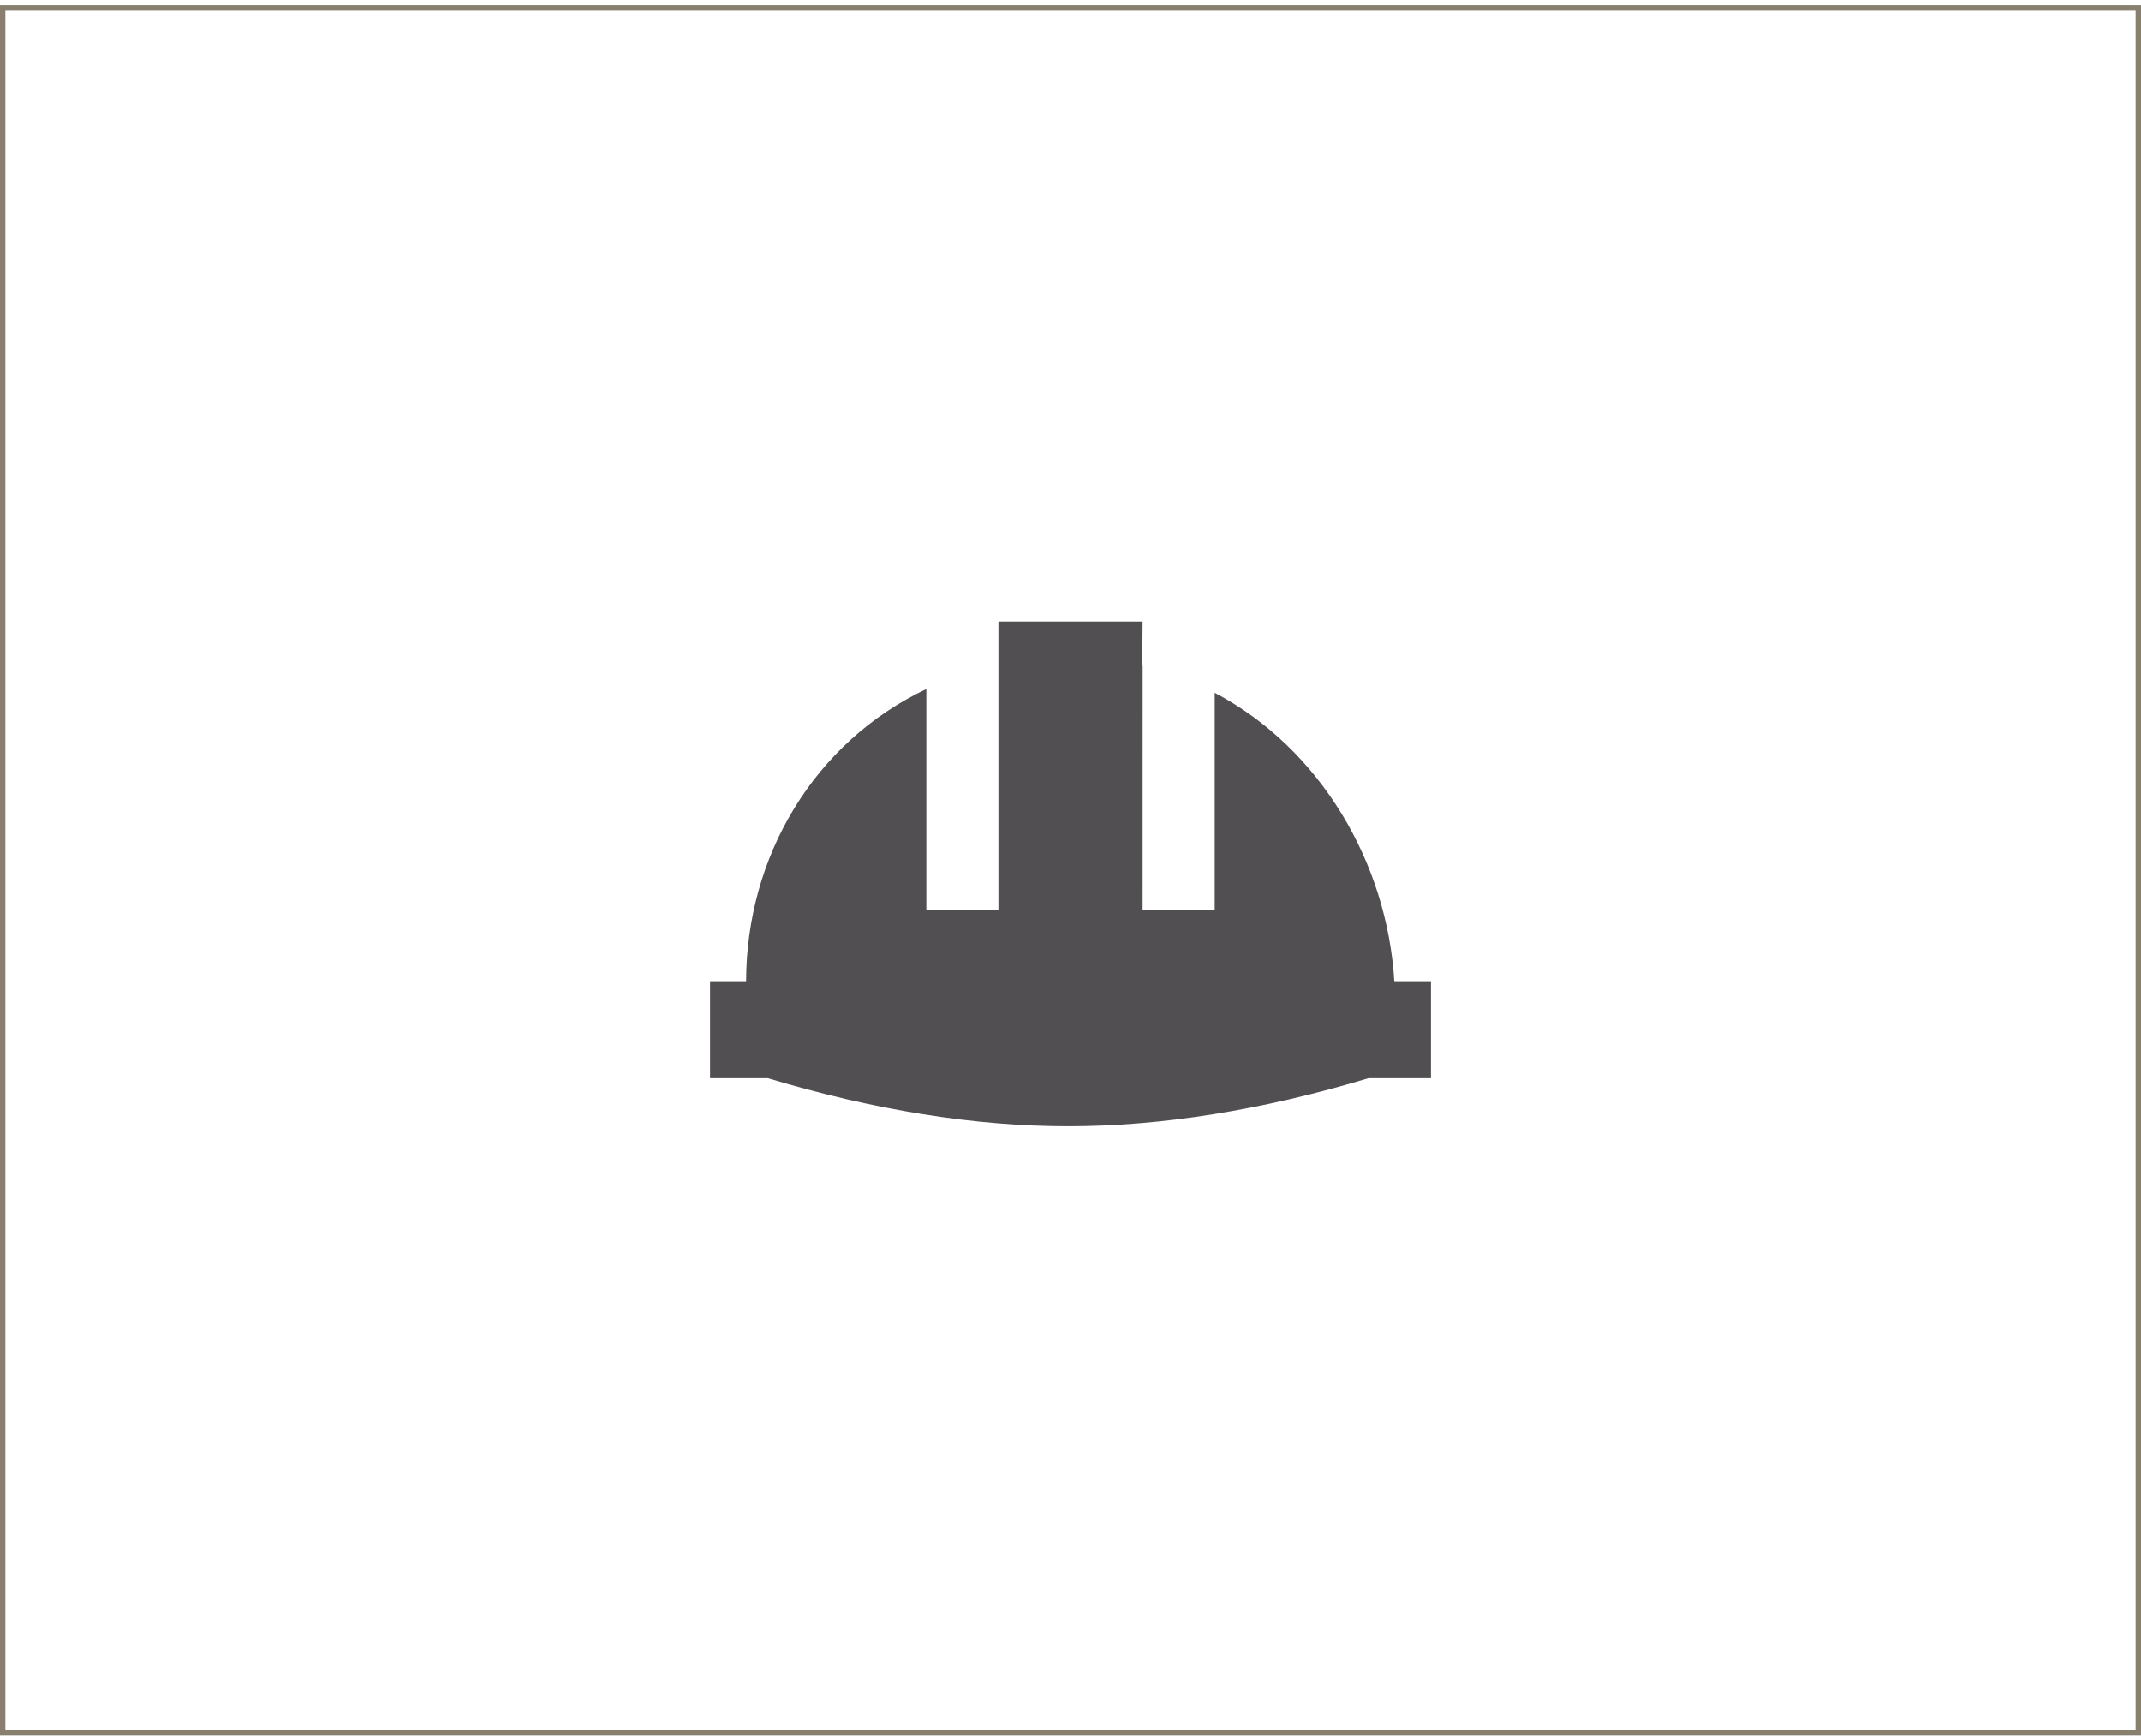 <?xml version="1.0" encoding="UTF-8"?>
<svg xmlns="http://www.w3.org/2000/svg" width="396" height="321" viewBox="0 0 396 321" fill="none">
  <path fill-rule="evenodd" clip-rule="evenodd" d="M211.336 114.956L211.263 123.13L211.343 123.143L211.336 168.29H224.669V128.13C244.256 138.45 256.623 159.663 257.896 181.623H264.669V199.403H253.123C233.369 205.33 214.849 208.29 197.563 208.29C180.283 208.29 161.763 205.33 142.009 199.403H131.336V181.623H138.003C138.003 158.356 150.643 137.256 171.336 127.436V168.29H184.669V114.956H211.336Z" fill="#524F53"></path>
  <path d="M0.5 1.466H395.5V320.466H0.5V1.466Z" stroke="#887F6E"></path>
</svg>
